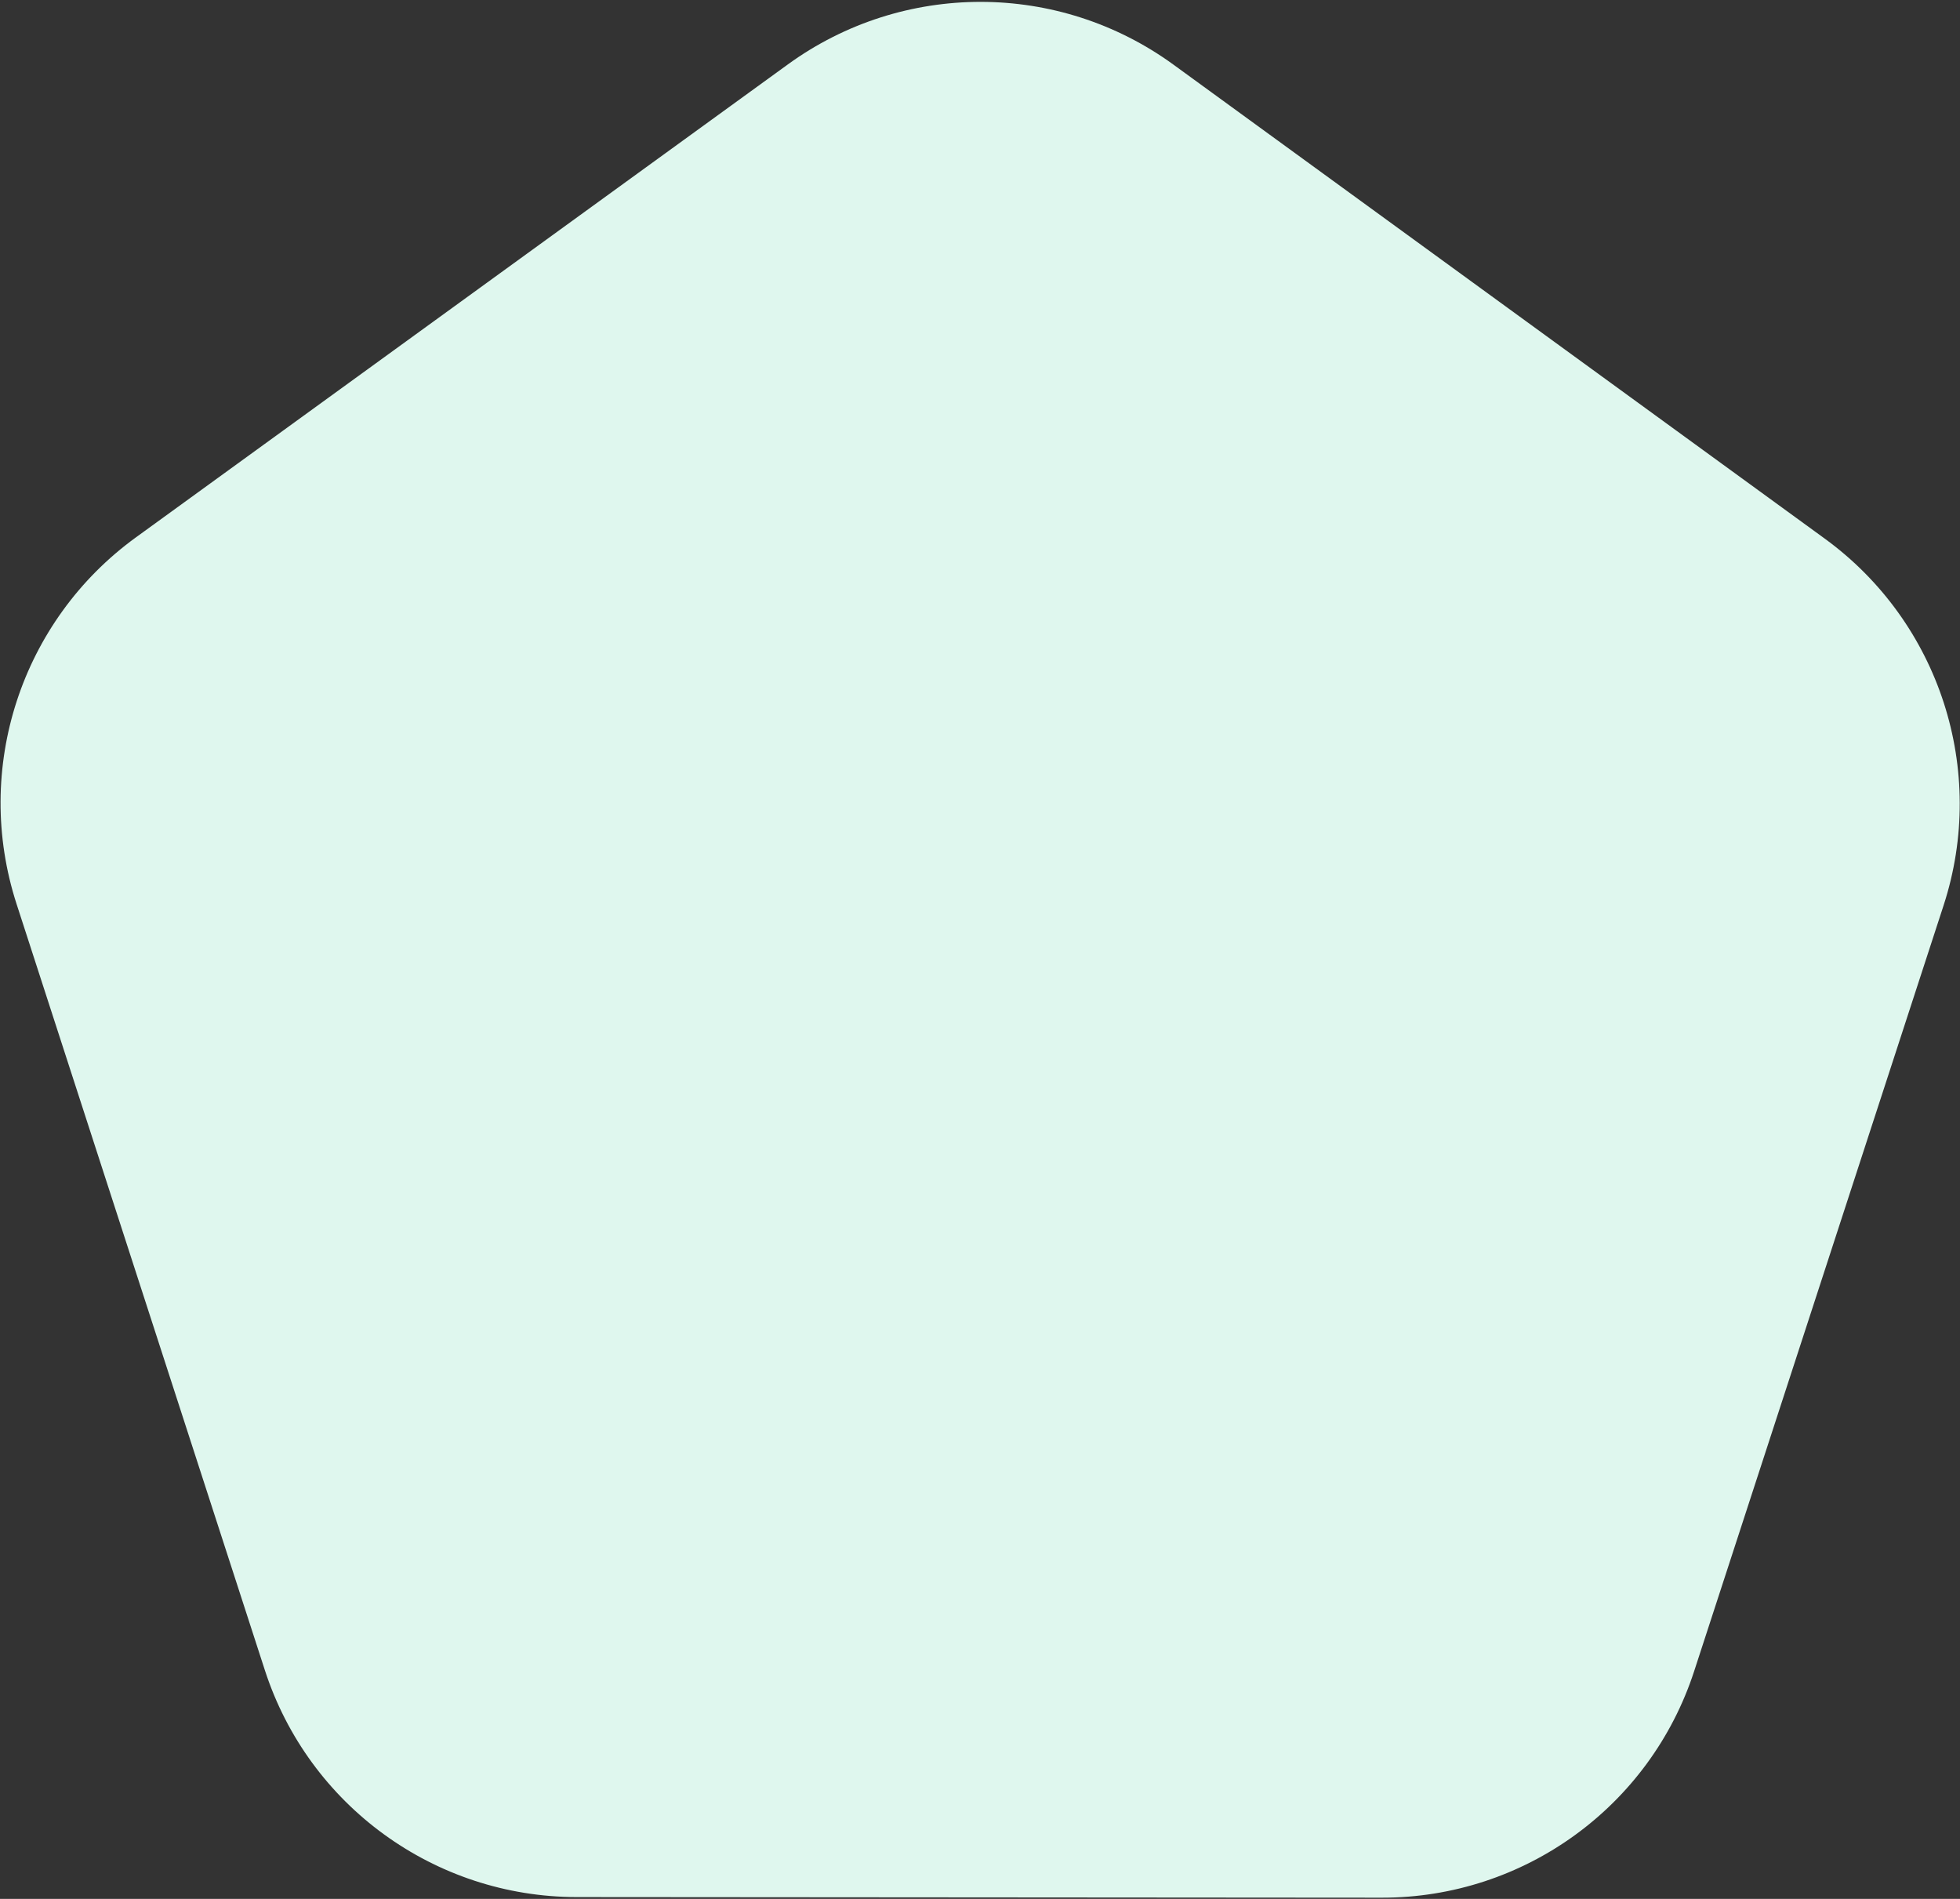<?xml version="1.0" encoding="utf-8"?>
<svg xmlns="http://www.w3.org/2000/svg" fill="none" height="682" viewBox="0 0 704 682" width="704">
<rect x="0" y="0" width="704" height="682" fill="#333333" stroke="none"/>
<path d="M496.402 681.561C547.437 681.599 592.694 648.771 608.501 600.245L698.104 325.182C713.912 276.656 696.675 223.47 655.409 193.44L421.497 23.224C380.231 -6.806 324.321 -6.848 283.01 23.119L48.842 192.983C7.53 222.95 -9.787 276.11 5.947 324.659L95.135 599.857C110.869 648.407 156.076 681.304 207.112 681.343L496.402 681.561Z" fill="#DFF7EE"/>
</svg>